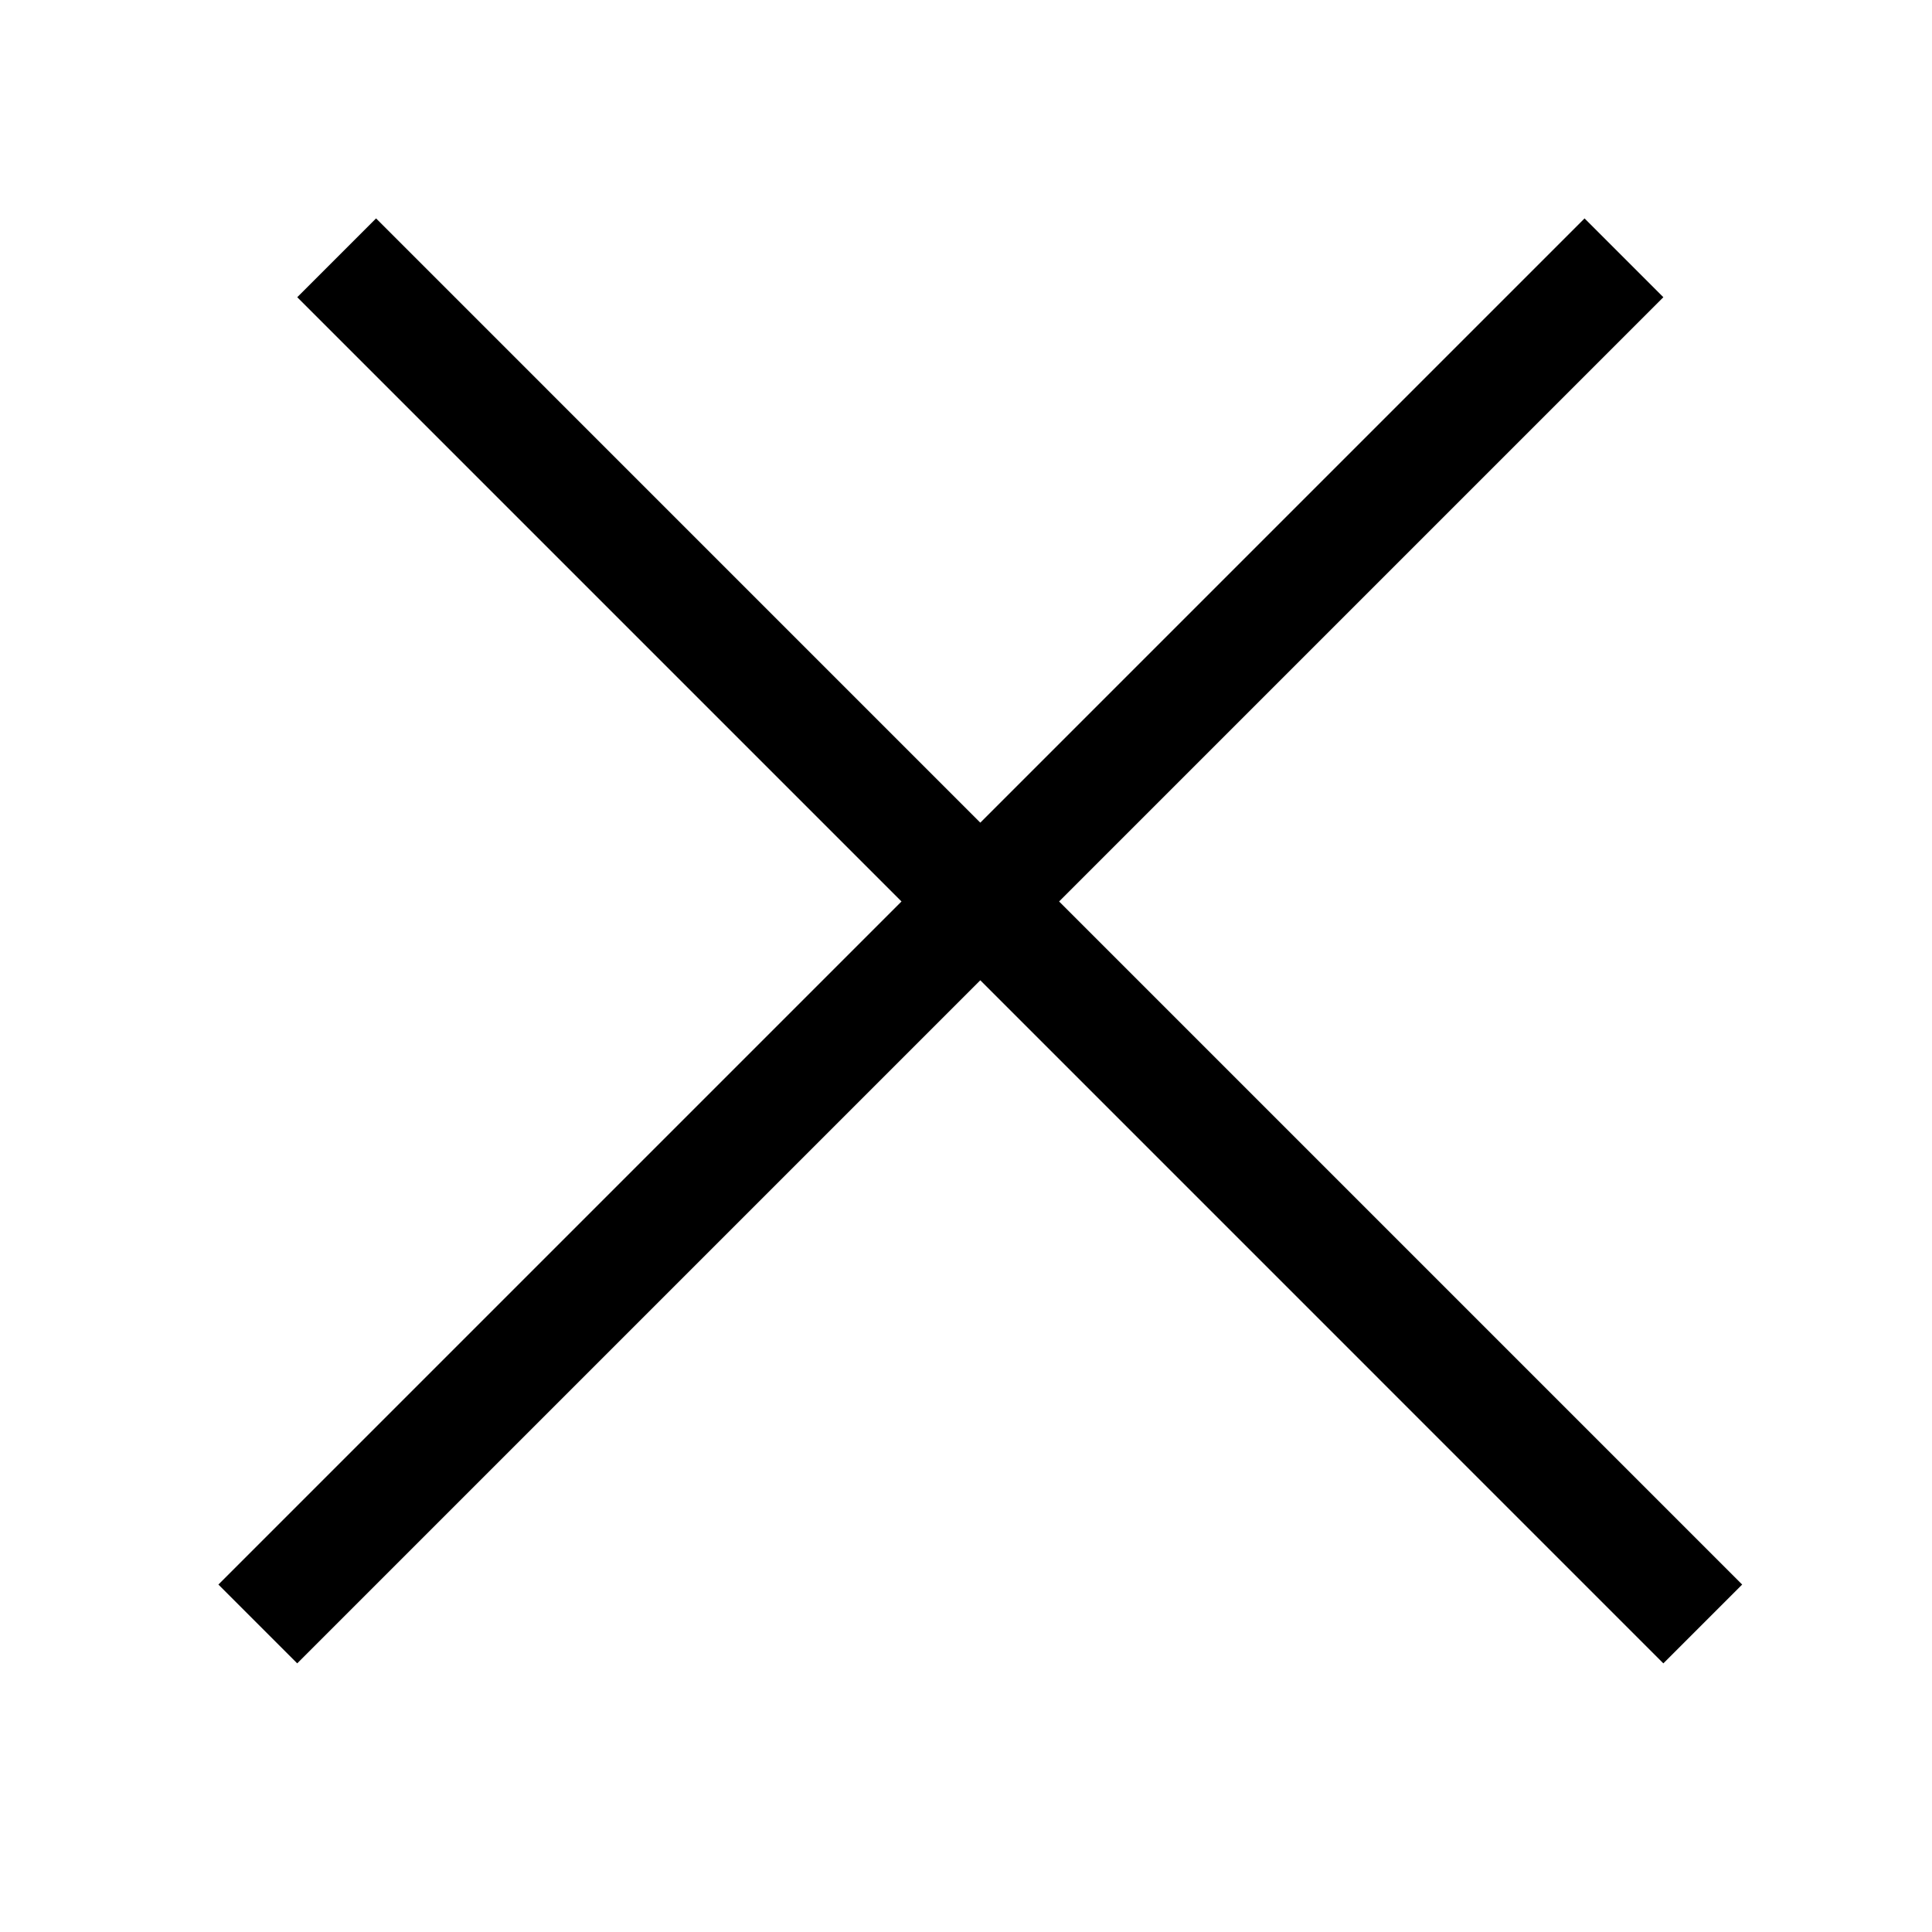 <svg width="52" height="52" viewBox="0 0 52 52" fill="none" xmlns="http://www.w3.org/2000/svg">
<line x1="9.061" y1="6.939" x2="45.83" y2="43.709" stroke="black" stroke-width="3"/>
<line x1="6.939" y1="43.709" x2="43.709" y2="6.939" stroke="black" stroke-width="3"/>
</svg>
